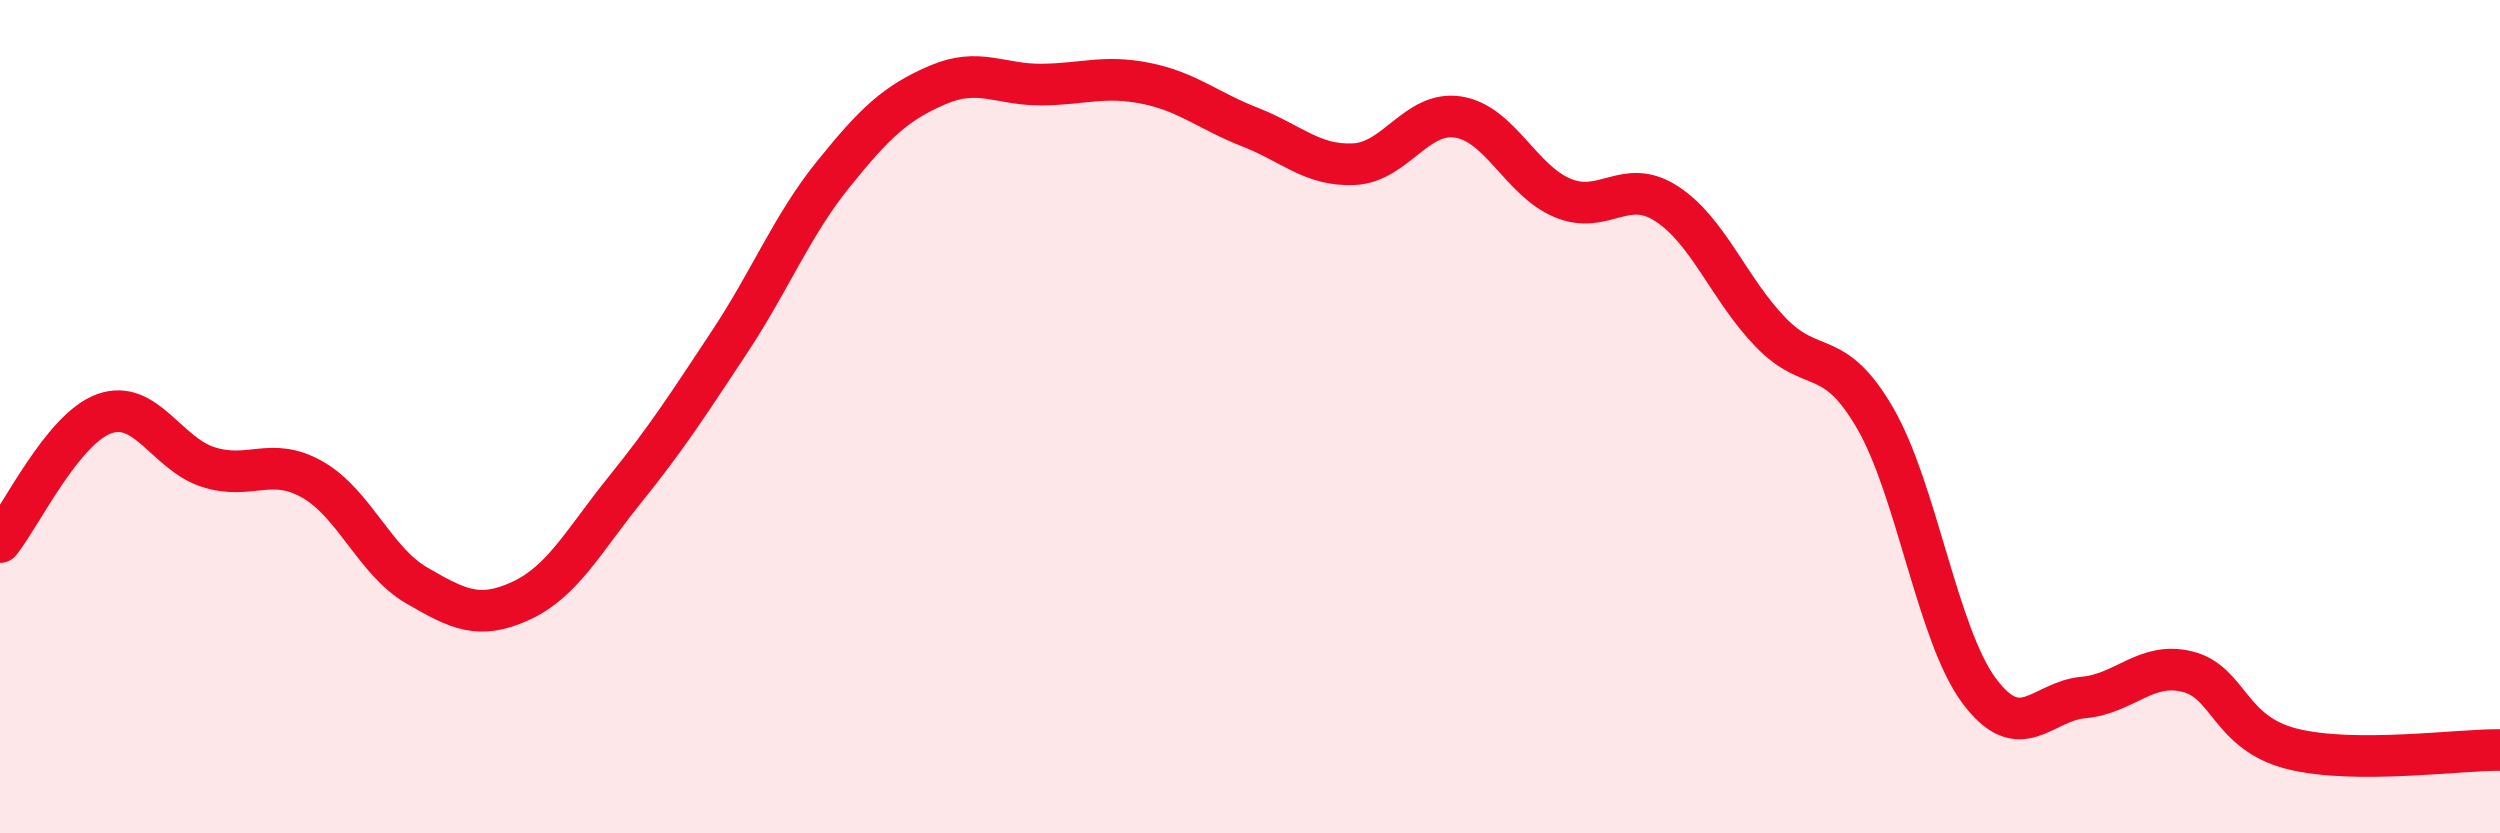 
    <svg width="60" height="20" viewBox="0 0 60 20" xmlns="http://www.w3.org/2000/svg">
      <path
        d="M 0,13.01 C 0.5,12.39 1.5,10.29 2.5,9.93 C 3.5,9.57 4,10.89 5,11.21 C 6,11.53 6.5,10.94 7.5,11.51 C 8.5,12.08 9,13.47 10,14.05 C 11,14.63 11.5,14.88 12.5,14.42 C 13.5,13.96 14,12.99 15,11.75 C 16,10.51 16.5,9.73 17.5,8.22 C 18.5,6.71 19,5.42 20,4.18 C 21,2.94 21.5,2.47 22.5,2.04 C 23.5,1.61 24,2.04 25,2.03 C 26,2.02 26.5,1.8 27.5,2 C 28.5,2.2 29,2.66 30,3.05 C 31,3.44 31.5,3.99 32.5,3.94 C 33.5,3.89 34,2.65 35,2.81 C 36,2.97 36.5,4.33 37.5,4.75 C 38.5,5.17 39,4.24 40,4.89 C 41,5.54 41.5,6.95 42.5,7.98 C 43.5,9.01 44,8.31 45,10.03 C 46,11.75 46.5,15.24 47.5,16.58 C 48.5,17.92 49,16.83 50,16.74 C 51,16.65 51.5,15.87 52.5,16.12 C 53.5,16.37 53.5,17.59 55,17.97 C 56.5,18.35 59,17.99 60,18L60 20L0 20Z"
        fill="#EB0A25"
        opacity="0.1"
        stroke-linecap="round"
        stroke-linejoin="round"
      />
      <path
        d="M 0,13.01 C 0.5,12.39 1.5,10.29 2.5,9.93 C 3.5,9.57 4,10.89 5,11.21 C 6,11.53 6.5,10.94 7.5,11.51 C 8.5,12.08 9,13.47 10,14.05 C 11,14.63 11.5,14.88 12.5,14.42 C 13.5,13.96 14,12.99 15,11.75 C 16,10.51 16.5,9.73 17.5,8.22 C 18.5,6.71 19,5.42 20,4.18 C 21,2.94 21.5,2.47 22.5,2.04 C 23.5,1.61 24,2.04 25,2.03 C 26,2.02 26.5,1.8 27.5,2 C 28.5,2.2 29,2.66 30,3.05 C 31,3.44 31.5,3.99 32.5,3.94 C 33.5,3.89 34,2.65 35,2.81 C 36,2.97 36.5,4.33 37.5,4.75 C 38.5,5.17 39,4.24 40,4.89 C 41,5.54 41.5,6.95 42.5,7.98 C 43.5,9.01 44,8.31 45,10.03 C 46,11.75 46.5,15.24 47.5,16.58 C 48.5,17.92 49,16.83 50,16.74 C 51,16.65 51.5,15.87 52.5,16.12 C 53.5,16.37 53.5,17.59 55,17.97 C 56.5,18.35 59,17.99 60,18"
        stroke="#EB0A25"
        stroke-width="1"
        fill="none"
        stroke-linecap="round"
        stroke-linejoin="round"
      />
    </svg>
  